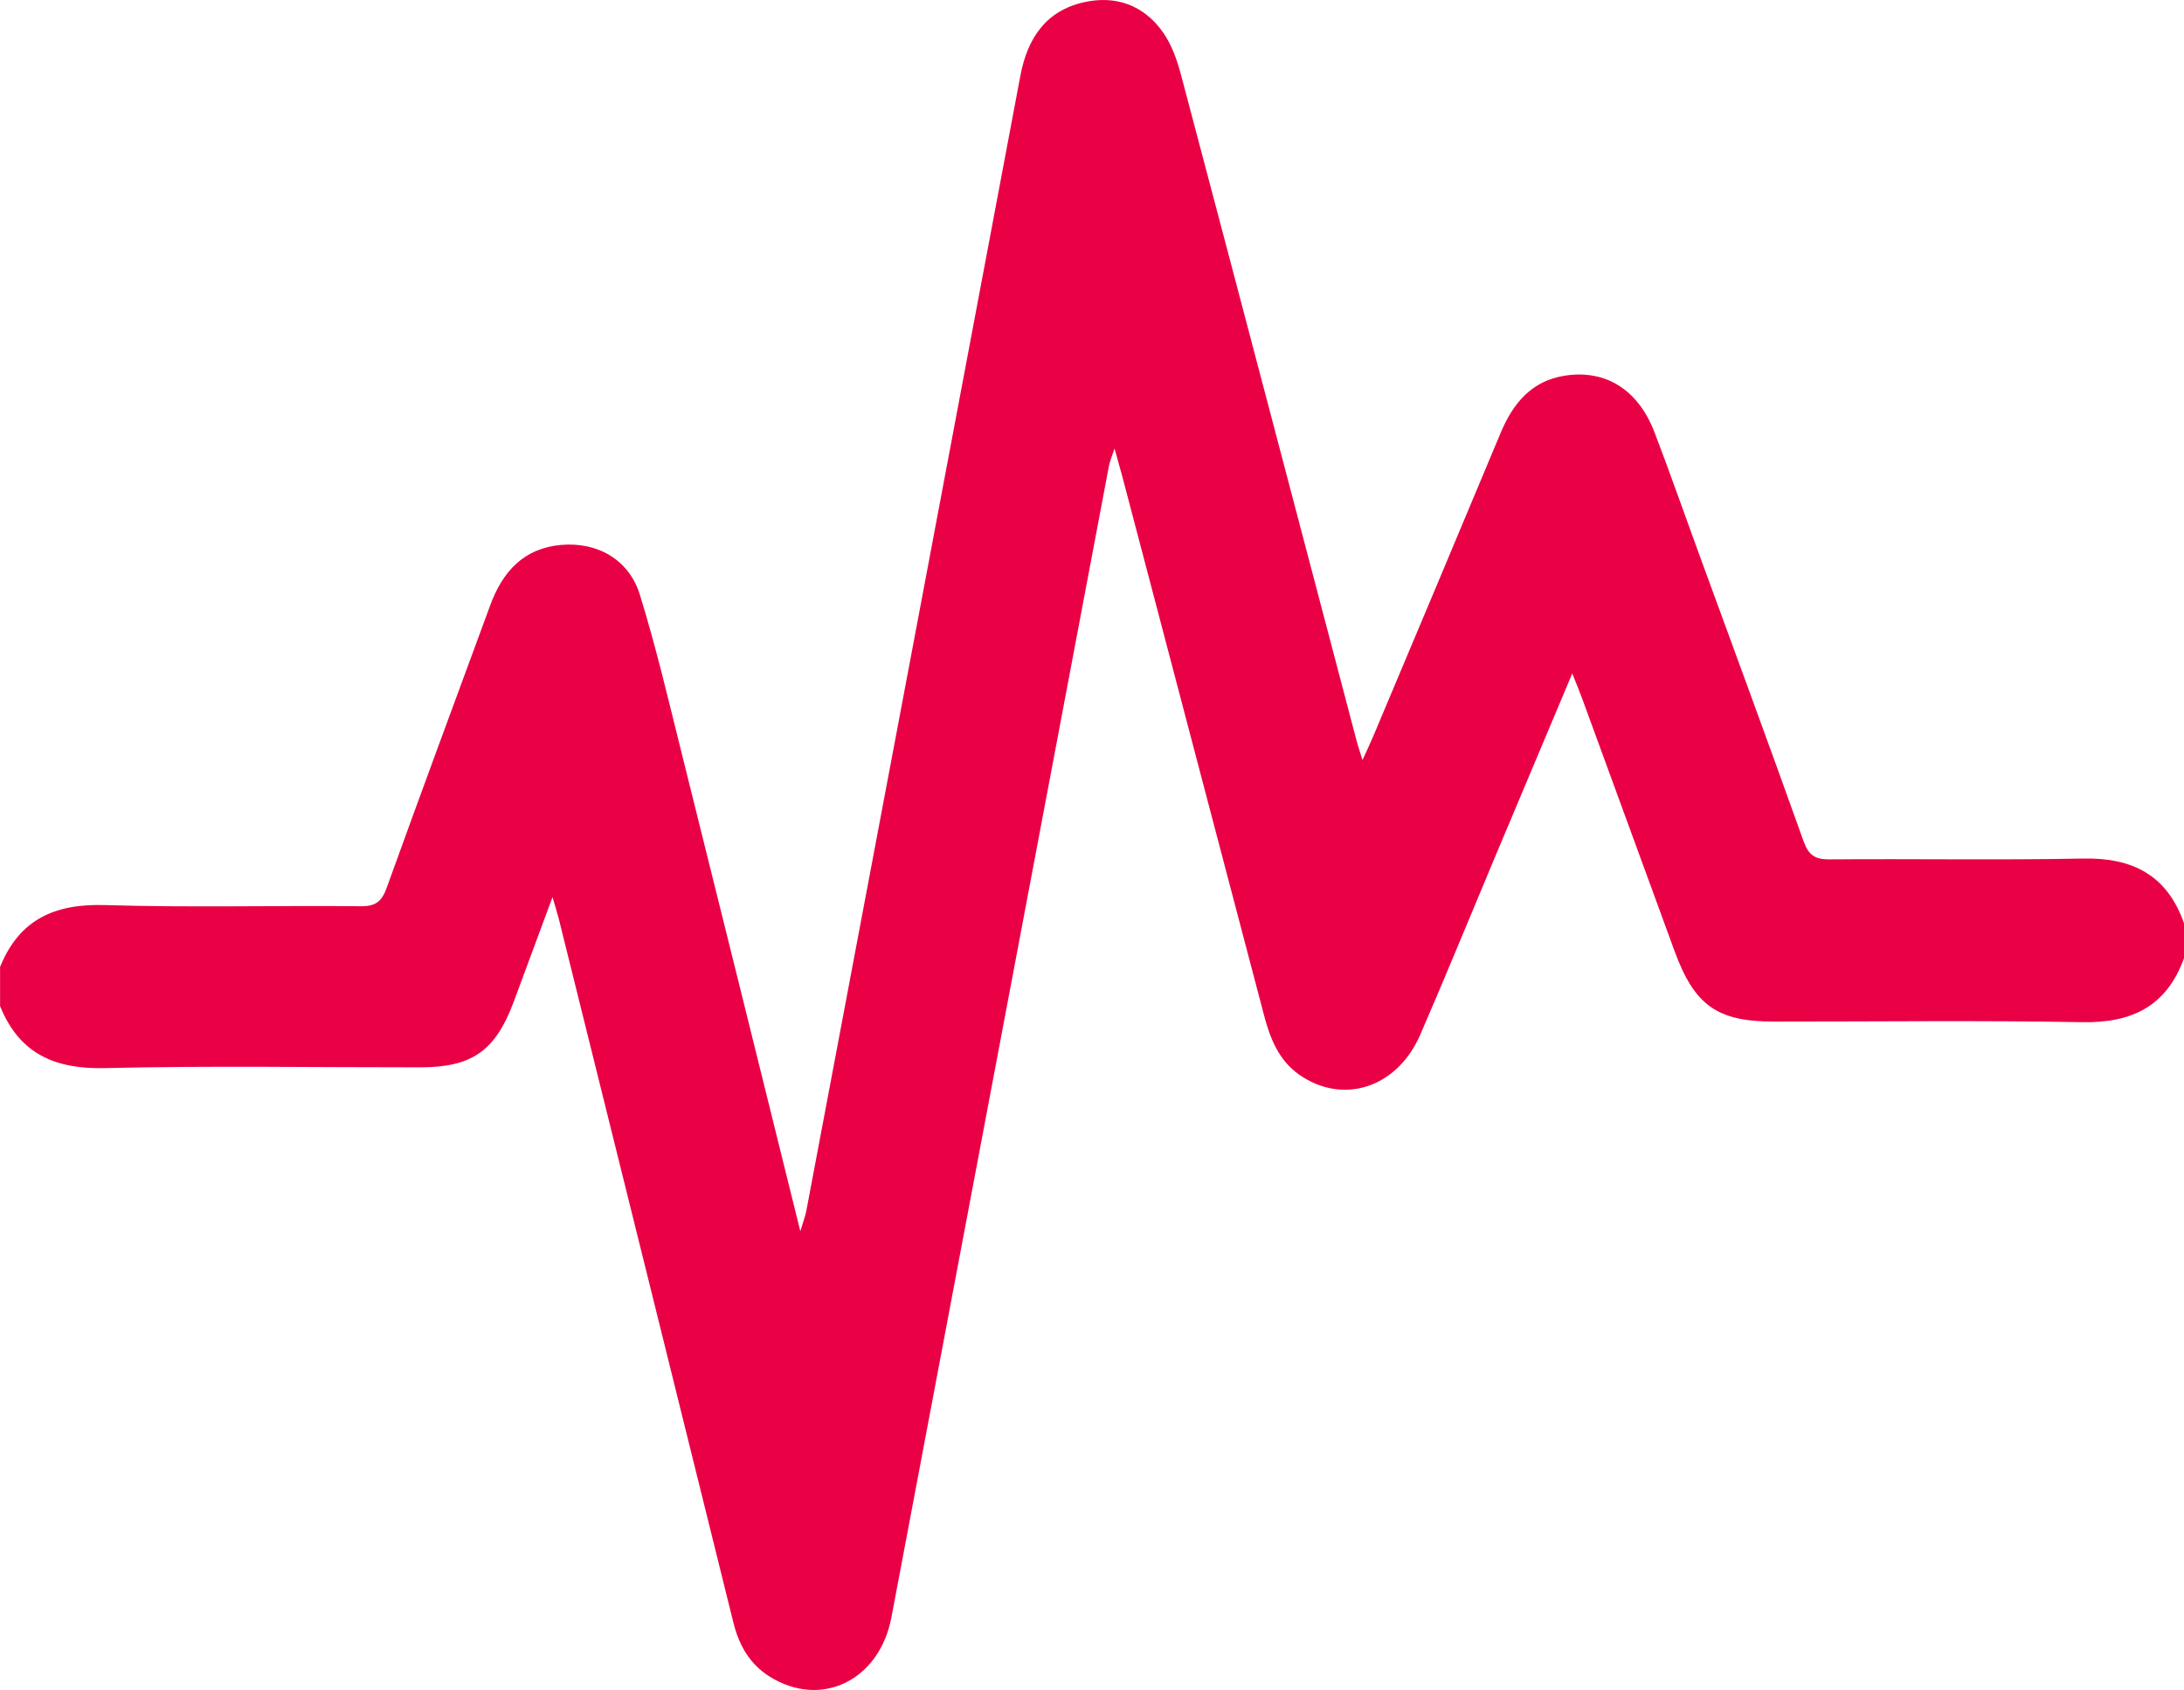<svg width="53" height="41" viewBox="0 0 53 41" fill="none" xmlns="http://www.w3.org/2000/svg">
<g clip-path="url(#clip0_2418_4212)">
<path d="M53 23.247C52.575 24.42 51.727 24.82 50.536 24.799C48.036 24.753 45.535 24.786 43.035 24.784C41.67 24.783 41.121 24.39 40.638 23.076C39.891 21.037 39.147 18.997 38.399 16.958C38.334 16.779 38.259 16.604 38.155 16.338C37.492 17.912 36.863 19.404 36.236 20.896C35.646 22.3 35.071 23.711 34.464 25.107C33.901 26.396 32.59 26.814 31.528 26.072C31.025 25.719 30.82 25.185 30.671 24.616C29.524 20.258 28.378 15.9 27.231 11.543C27.182 11.359 27.129 11.176 27.047 10.88C26.978 11.088 26.933 11.191 26.912 11.299C25.151 20.61 23.392 29.922 21.633 39.235C21.343 40.771 19.928 41.459 18.674 40.673C18.194 40.373 17.934 39.917 17.797 39.363C16.39 33.677 14.977 27.993 13.565 22.31C13.527 22.158 13.479 22.009 13.408 21.764C13.073 22.668 12.772 23.486 12.467 24.303C12.023 25.494 11.456 25.893 10.204 25.894C7.651 25.896 5.097 25.852 2.547 25.913C1.343 25.941 0.473 25.575 0.002 24.409V23.459C0.474 22.292 1.346 21.921 2.55 21.958C4.618 22.022 6.689 21.965 8.76 21.986C9.12 21.989 9.265 21.867 9.385 21.536C10.211 19.245 11.059 16.962 11.899 14.678C12.2 13.86 12.718 13.299 13.617 13.22C14.492 13.144 15.262 13.571 15.527 14.426C15.926 15.713 16.232 17.03 16.559 18.34C17.507 22.134 18.445 25.931 19.422 29.872C19.497 29.617 19.545 29.498 19.568 29.373C21.3 20.196 23.033 11.019 24.761 1.842C24.932 0.933 25.376 0.267 26.292 0.057C27.062 -0.12 27.747 0.116 28.216 0.775C28.432 1.077 28.566 1.459 28.663 1.827C30.088 7.2 31.5 12.577 32.916 17.953C32.951 18.087 32.997 18.218 33.064 18.44C33.174 18.198 33.253 18.033 33.324 17.865C34.356 15.412 35.391 12.96 36.416 10.504C36.718 9.78 37.172 9.24 37.968 9.115C38.961 8.957 39.752 9.452 40.148 10.482C40.512 11.43 40.847 12.39 41.196 13.344C42.056 15.697 42.925 18.047 43.767 20.406C43.89 20.747 44.045 20.852 44.395 20.849C46.447 20.832 48.501 20.87 50.553 20.829C51.743 20.805 52.59 21.223 53.002 22.404V23.248L53 23.247Z" fill="#EA0044"/>
</g>
<defs>
<clipPath id="clip0_2418_4212">
<rect width="53" height="41" fill="white"/>
</clipPath>
</defs>
</svg>
